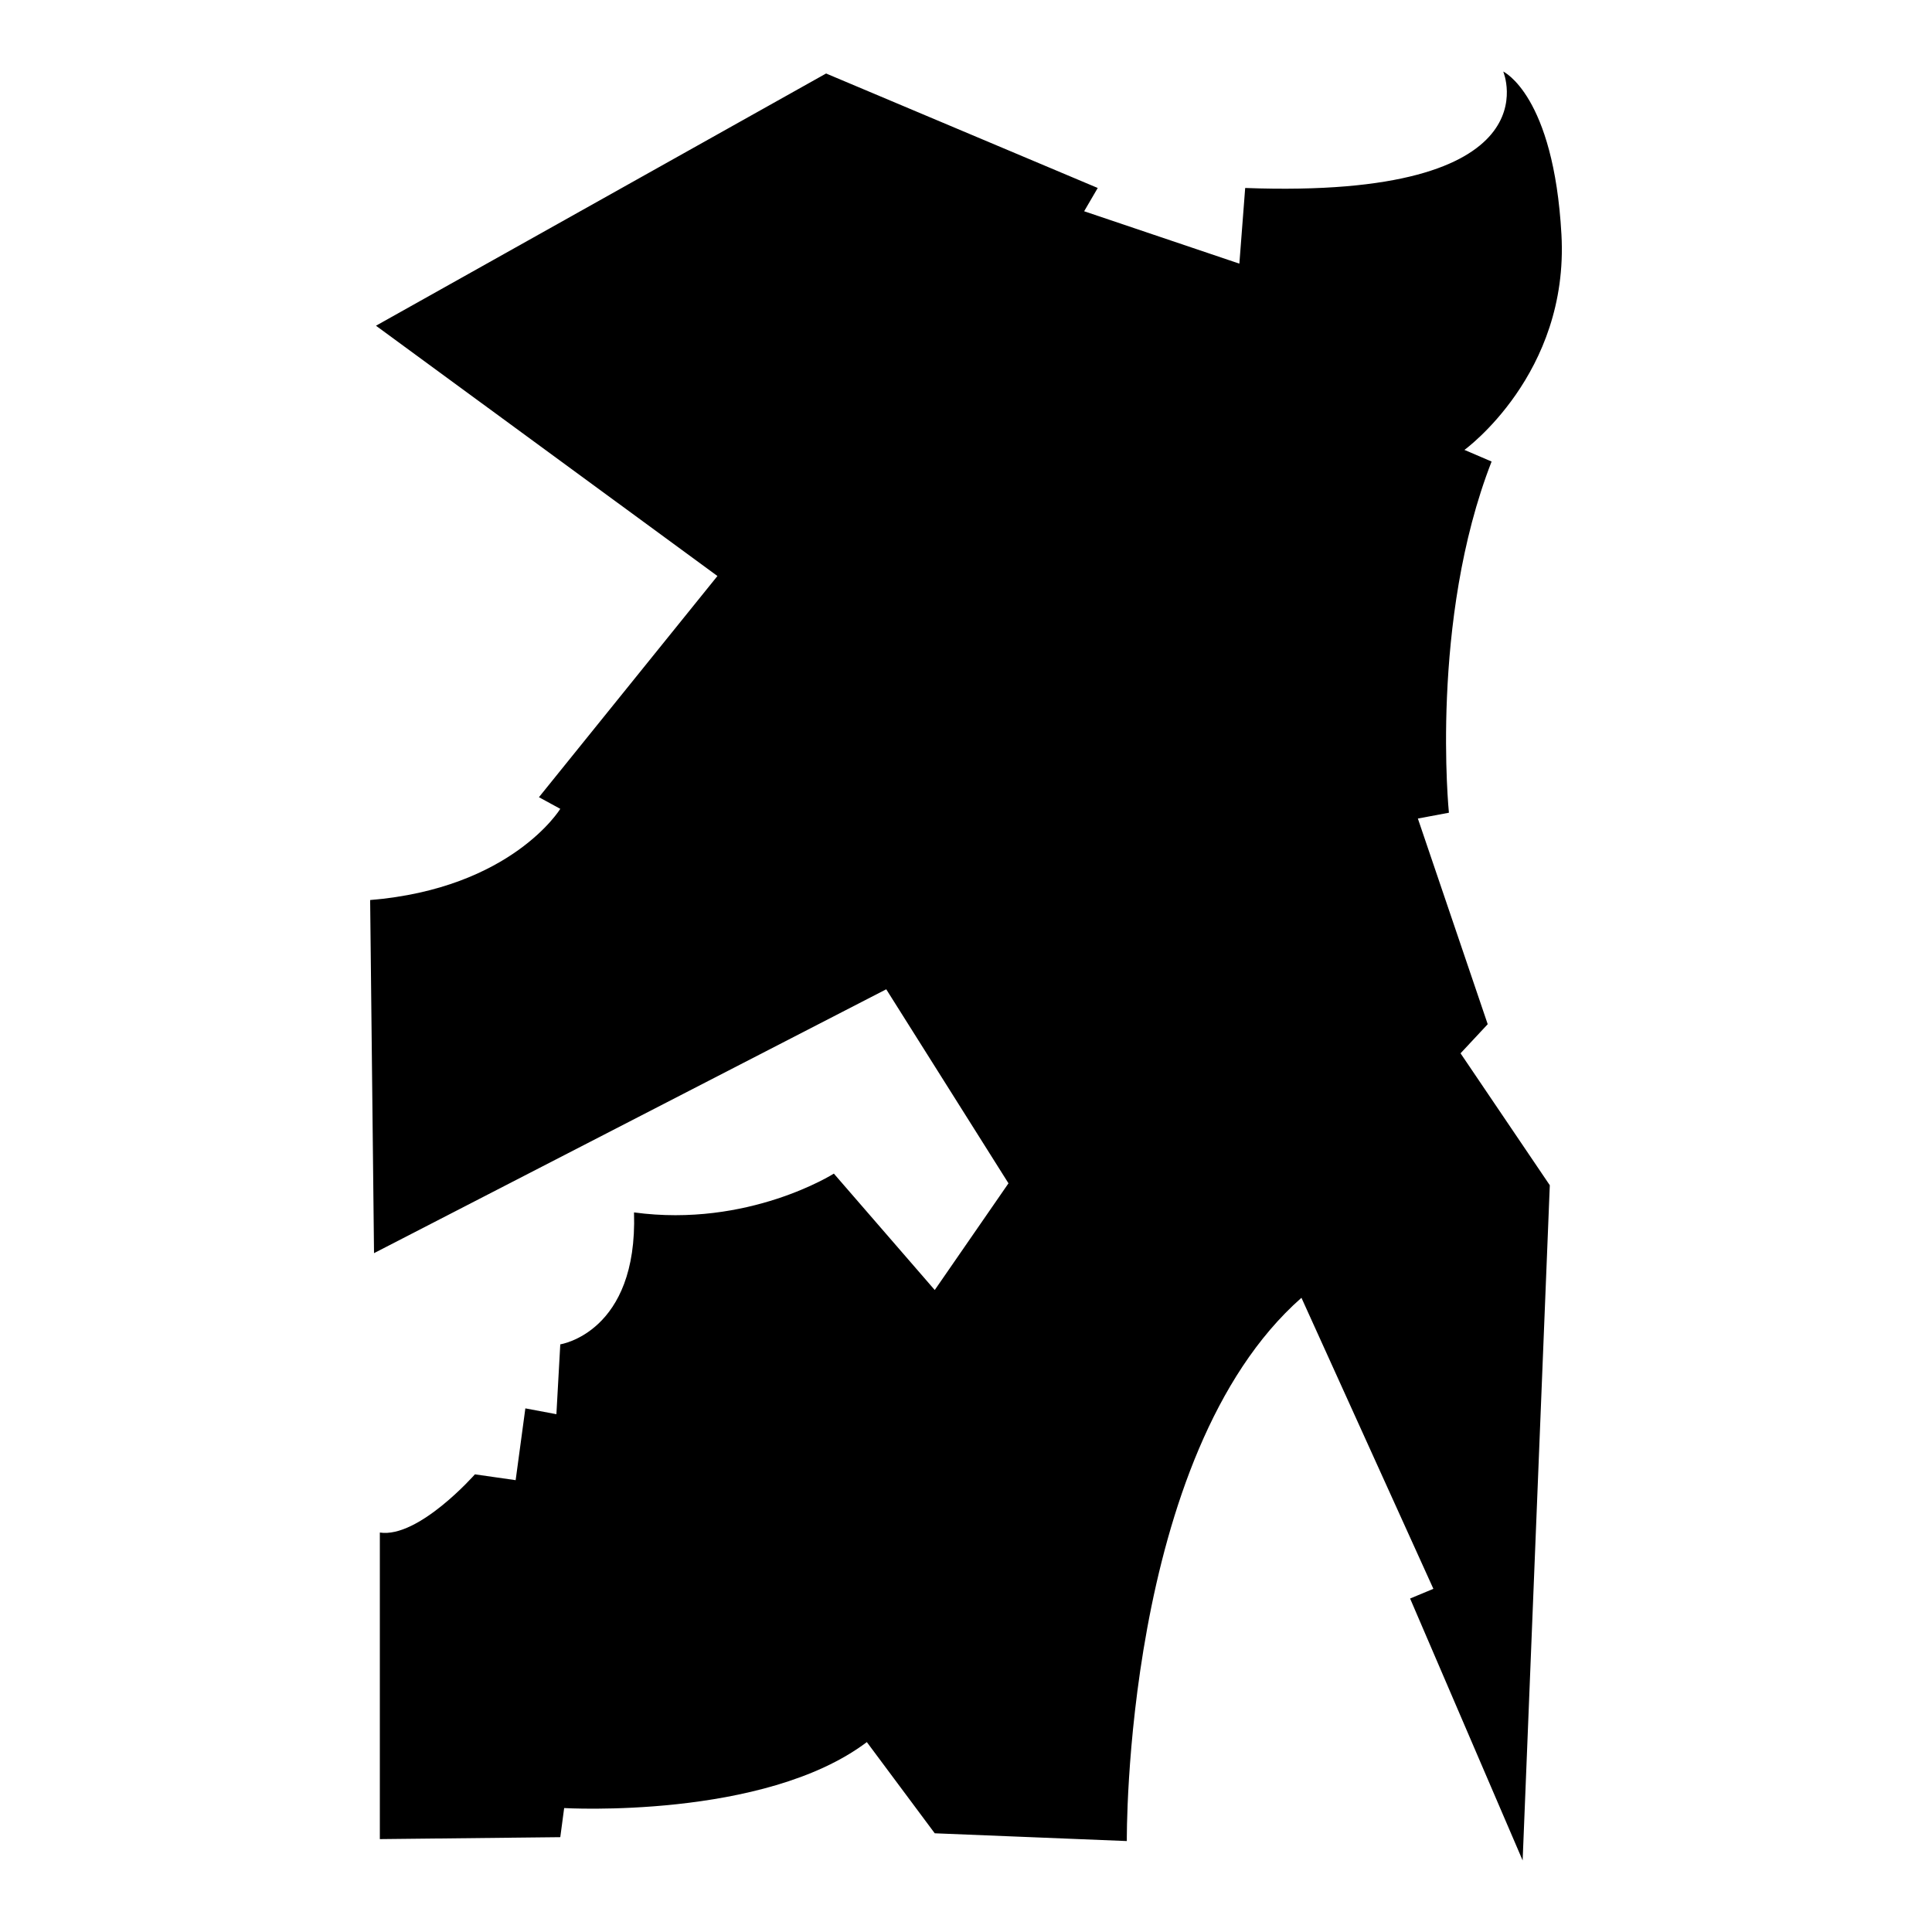 <?xml version="1.0" encoding="iso-8859-1"?>
<!-- Generator: Adobe Illustrator 25.4.1, SVG Export Plug-In . SVG Version: 6.00 Build 0)  -->
<svg version="1.1" id="Ebene_2" xmlns="http://www.w3.org/2000/svg" xmlns:xlink="http://www.w3.org/1999/xlink" x="0px" y="0px"
	 viewBox="0 0 1080 1080" style="enable-background:new 0 0 1080 1080;" xml:space="preserve">
<path d="M461.794,41.085L210.167,182.082l190.889,139.913L301.273,445.64l11.931,6.508c0,0-27.115,44.469-106.291,50.976
	l2.169,197.397l286.334-147.505l68.33,108.46l-41.215,59.653l-56.399-65.076c0,0-47.722,30.369-111.714,21.692
	c2.169,67.245-41.215,73.753-41.215,73.753l-2.169,39.046l-17.354-3.254l-5.423,40.13l-22.777-3.254
	c0,0-31.453,35.792-53.145,32.538v171.367l100.868-1.085l2.169-16.269c0,0,111.714,6.508,169.197-36.876l37.961,50.976
	l107.375,4.338c0,0-2.169-215.835,97.614-303.688l73.753,162.69l-13.015,5.423L851.165,1040l15.184-377.44l-49.892-73.753
	l15.184-16.269L792.597,457.57l17.354-3.254c0,0-10.846-107.375,23.861-196.312l-15.184-6.508c0,0,58.568-42.299,54.23-120.39
	C868.519,53.015,840.319,40,840.319,40s30.369,71.584-144.252,65.076l-3.254,42.299l-86.768-29.284l7.592-13.015L461.794,41.085z"/>
</svg>
